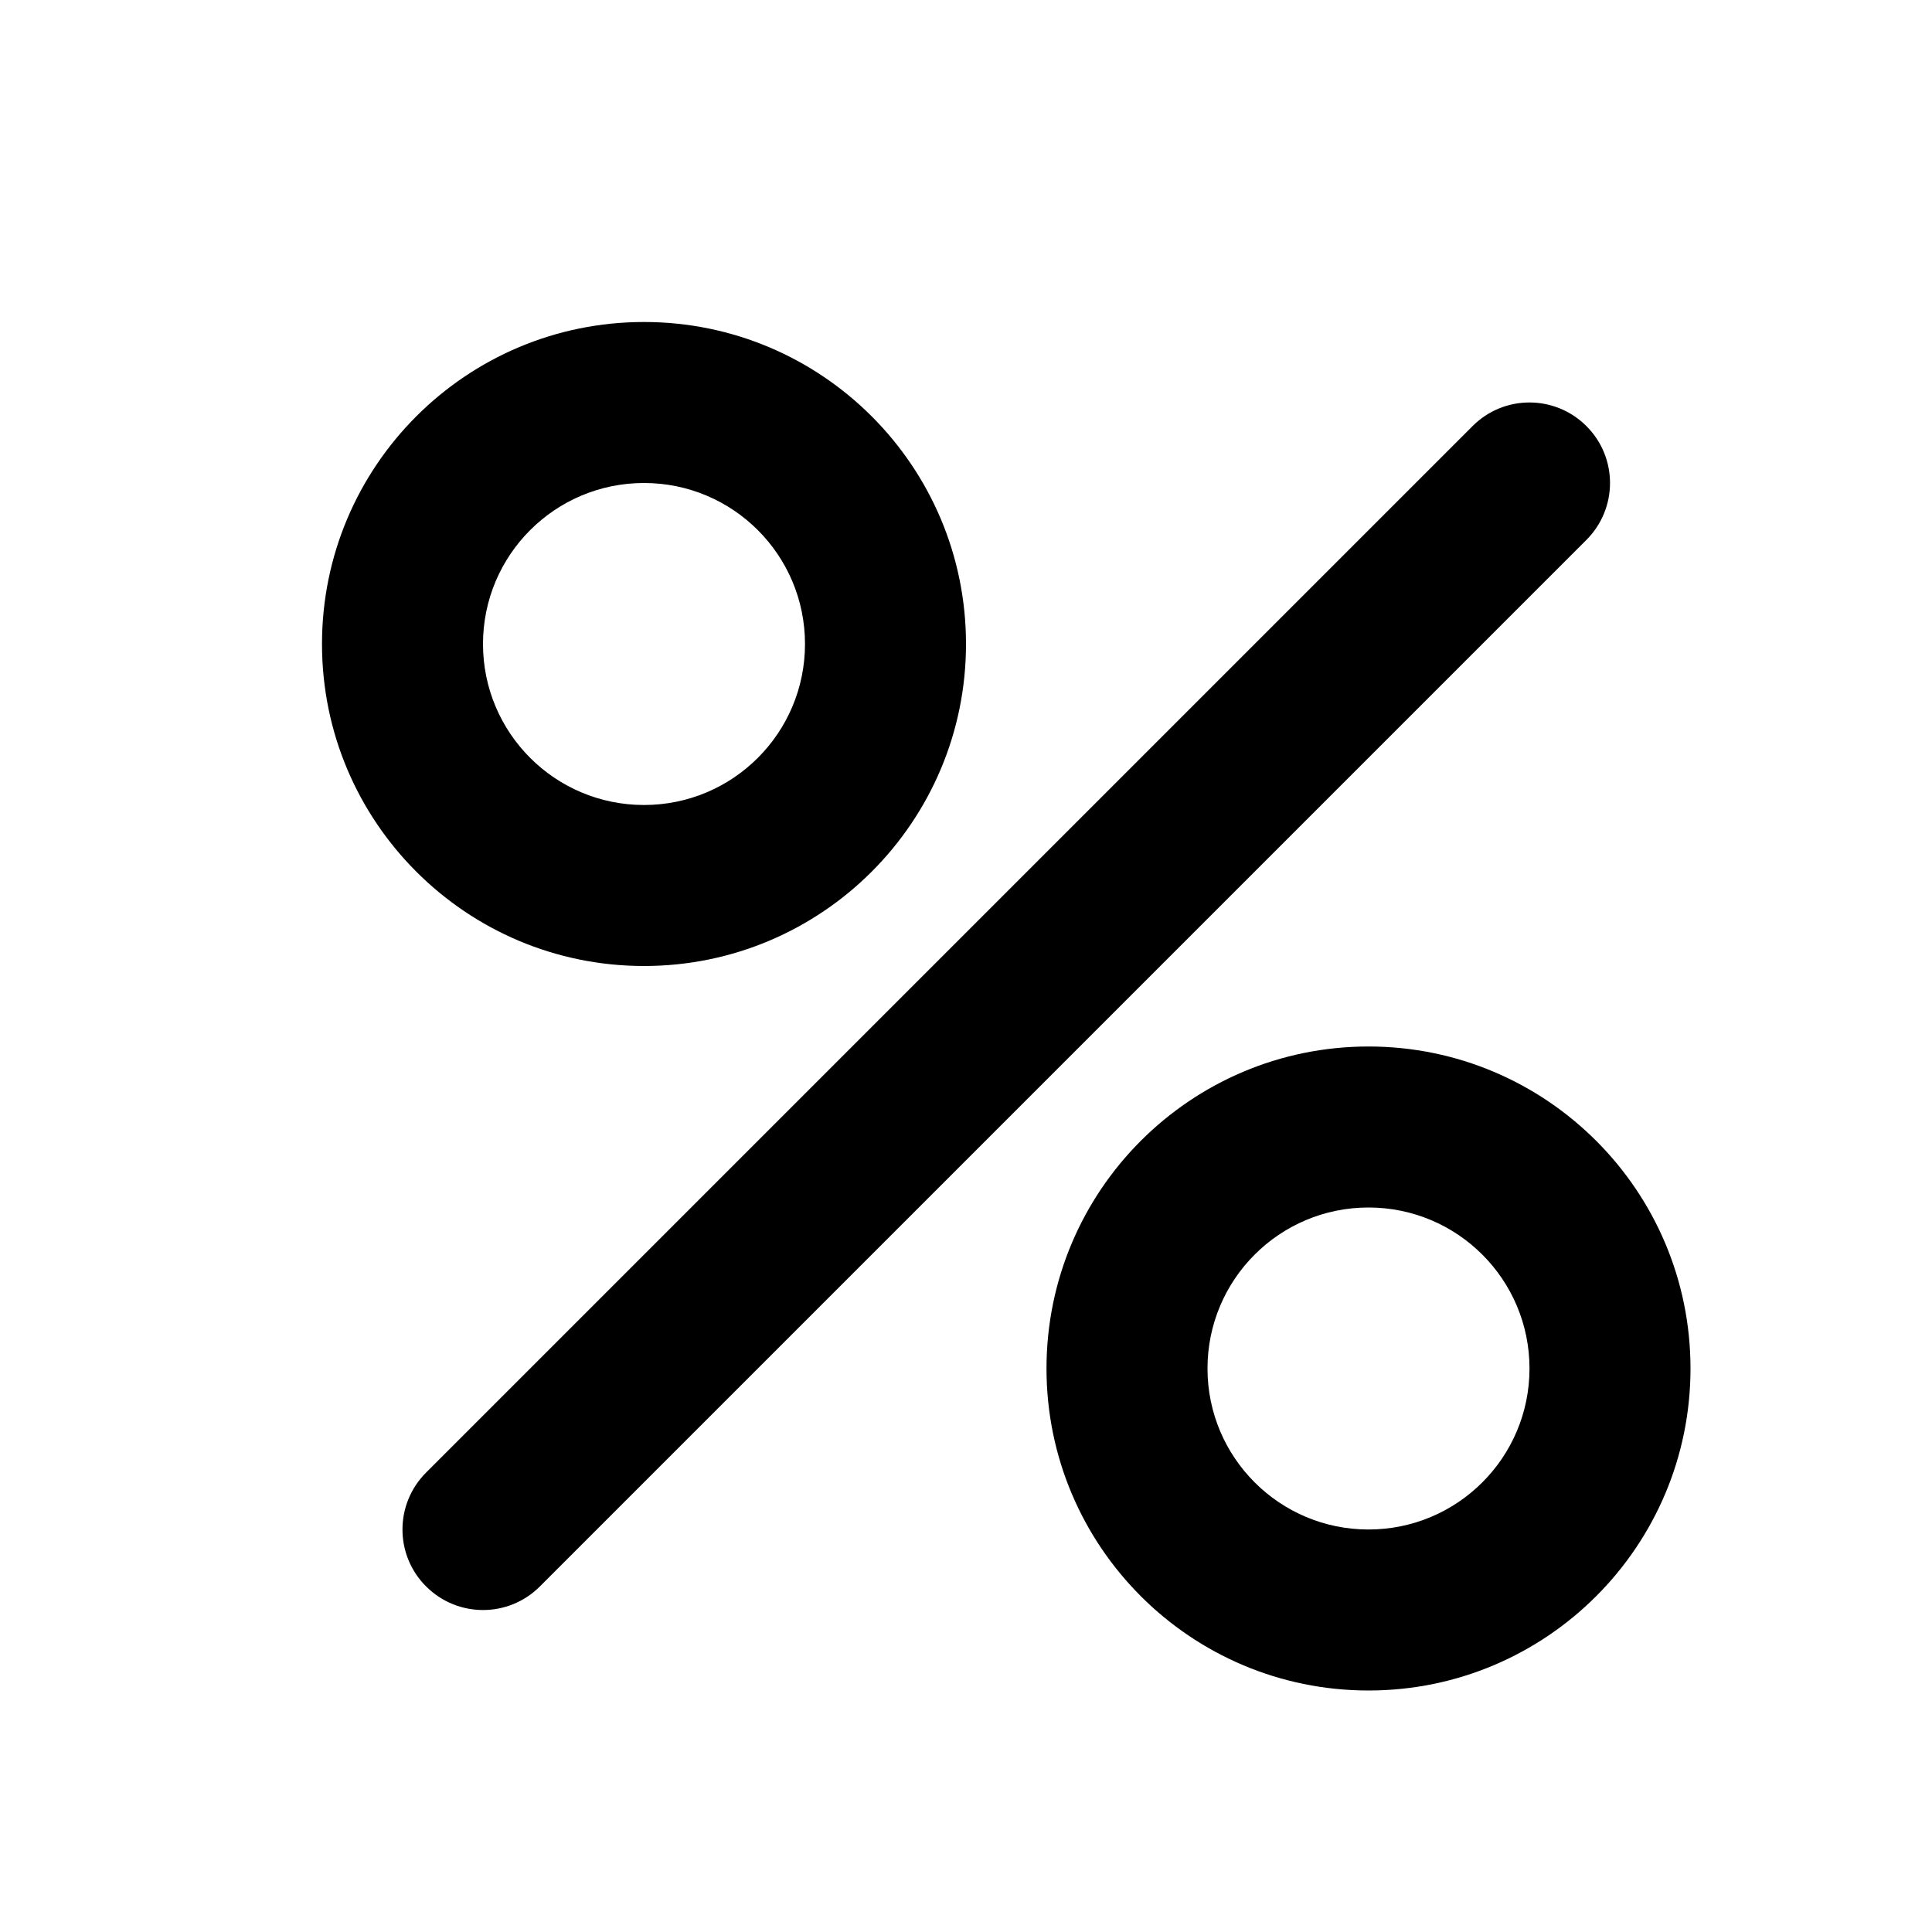 <svg fill="none" height="800" viewBox="0 0 24 24" width="800" xmlns="http://www.w3.org/2000/svg"><path clip-rule="evenodd" d="m8 6c-1.105 0-2 .895-2 2s.895 2 2 2 2-.895 2-2-.895-2-2-2zm-4 2c0-2.209 1.791-4 4-4 2.209 0 4 1.791 4 4 0 2.209-1.791 4-4 4-2.209 0-4-1.791-4-4zm13 7c-1.105 0-2 .895-2 2s.895 2 2 2 2-.895 2-2-.895-2-2-2zm-4 2c0-2.209 1.791-4 4-4s4 1.791 4 4-1.791 4-4 4-4-1.791-4-4zm6.707-10.293c.391-.391.391-1.024 0-1.414-.391-.391-1.024-.391-1.414 0l-13 13c-.391.391-.391 1.024 0 1.414.391.391 1.024.391 1.414 0z" fill="#000" fill-rule="evenodd"/></svg>
